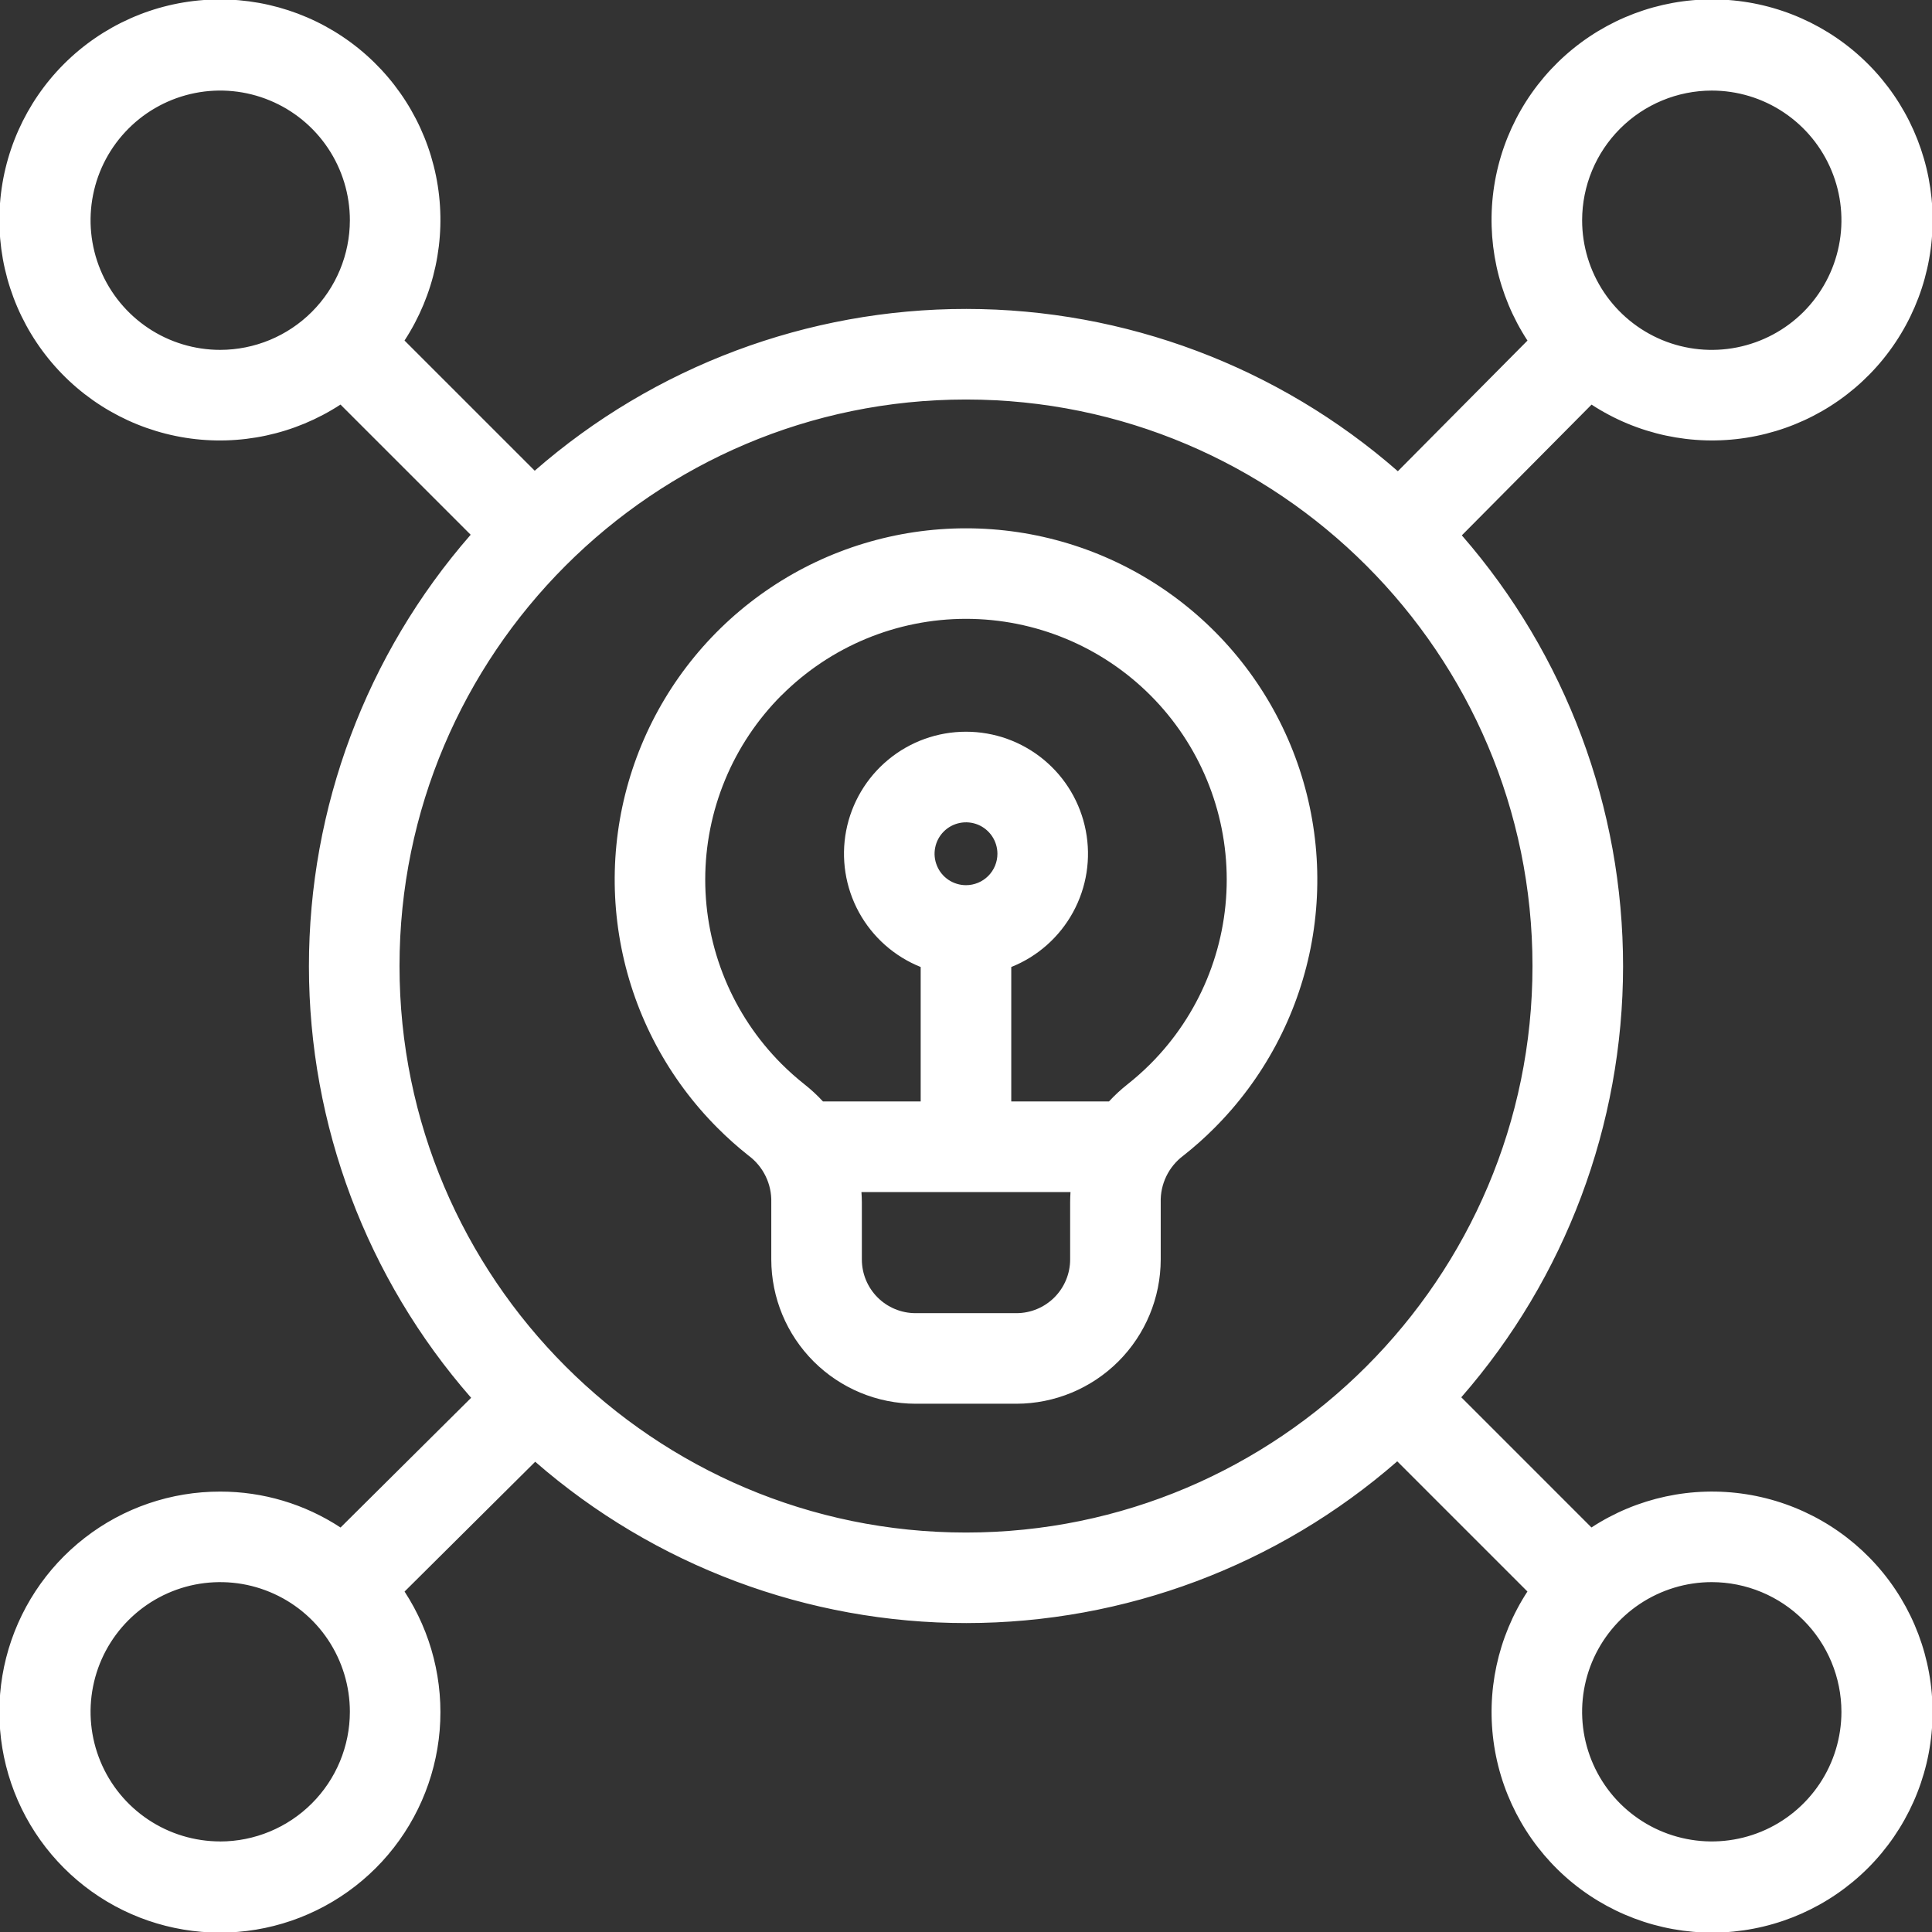 <svg width="42" height="42" viewBox="0 0 42 42" fill="none" xmlns="http://www.w3.org/2000/svg">
<rect x="0" y="0" width="42" height="42" fill="#333333" stroke="none"/>
<g clip-path="url(#clip0_945_317)">
<path d="M4.787 32.426C3.72 32.424 2.683 32.778 1.841 33.433C0.998 34.087 0.398 35.003 0.134 36.037C-0.129 37.071 -0.039 38.163 0.388 39.141C0.816 40.118 1.557 40.925 2.495 41.434C3.432 41.942 4.513 42.123 5.565 41.949C6.618 41.774 7.582 41.253 8.305 40.469C9.028 39.684 9.469 38.681 9.558 37.618C9.646 36.555 9.378 35.493 8.795 34.599L11.635 31.777C14.233 34.04 17.562 35.286 21.007 35.284C24.452 35.283 27.78 34.033 30.375 31.768L33.205 34.598C32.557 35.591 32.3 36.788 32.483 37.96C32.666 39.131 33.277 40.193 34.197 40.941C35.118 41.688 36.283 42.068 37.467 42.007C38.651 41.945 39.77 41.447 40.609 40.609C41.447 39.77 41.945 38.651 42.006 37.467C42.067 36.283 41.688 35.118 40.94 34.197C40.193 33.277 39.131 32.666 37.959 32.483C36.788 32.3 35.59 32.557 34.597 33.206L31.767 30.376C34.032 27.781 35.282 24.453 35.284 21.009C35.286 17.564 34.041 14.235 31.779 11.638L34.599 8.796C35.592 9.444 36.79 9.701 37.961 9.517C39.133 9.334 40.195 8.723 40.942 7.802C41.689 6.881 42.069 5.716 42.007 4.532C41.945 3.348 41.447 2.228 40.608 1.39C39.769 0.552 38.65 0.054 37.465 -0.007C36.281 -0.068 35.117 0.312 34.196 1.06C33.276 1.808 32.665 2.87 32.482 4.042C32.3 5.213 32.557 6.411 33.206 7.404L30.388 10.244C27.791 7.972 24.459 6.718 21.008 6.716C17.558 6.714 14.223 7.964 11.624 10.233L8.794 7.403C9.442 6.41 9.7 5.212 9.517 4.04C9.334 2.869 8.723 1.807 7.802 1.059C6.882 0.312 5.717 -0.068 4.533 -0.006C3.348 0.055 2.229 0.553 1.39 1.391C0.552 2.23 0.054 3.349 -0.007 4.533C-0.069 5.718 0.311 6.882 1.059 7.803C1.806 8.723 2.868 9.334 4.04 9.518C5.211 9.701 6.409 9.443 7.402 8.795L10.232 11.625C7.963 14.224 6.714 17.558 6.716 21.008C6.717 24.457 7.97 27.79 10.242 30.387L7.403 33.207C6.626 32.696 5.717 32.425 4.787 32.426ZM4.787 40.031C4.23 40.031 3.685 39.866 3.221 39.556C2.758 39.247 2.396 38.806 2.183 38.291C1.97 37.776 1.914 37.21 2.023 36.663C2.131 36.116 2.4 35.614 2.794 35.22C3.188 34.826 3.691 34.557 4.237 34.448C4.784 34.34 5.351 34.395 5.866 34.609C6.381 34.822 6.821 35.183 7.131 35.647C7.44 36.111 7.606 36.655 7.606 37.213C7.605 37.96 7.308 38.677 6.779 39.205C6.251 39.733 5.534 40.031 4.787 40.032V40.031ZM40.031 37.213C40.031 37.77 39.866 38.315 39.556 38.779C39.246 39.242 38.806 39.604 38.291 39.817C37.776 40.03 37.209 40.086 36.663 39.977C36.116 39.869 35.614 39.6 35.219 39.206C34.825 38.812 34.557 38.309 34.448 37.763C34.339 37.216 34.395 36.649 34.608 36.134C34.822 35.619 35.183 35.179 35.647 34.869C36.11 34.56 36.655 34.394 37.212 34.394C37.96 34.395 38.676 34.692 39.205 35.221C39.733 35.749 40.03 36.466 40.031 37.213ZM37.212 1.969C37.77 1.969 38.315 2.134 38.778 2.444C39.242 2.754 39.603 3.194 39.816 3.709C40.03 4.224 40.086 4.791 39.977 5.337C39.868 5.884 39.6 6.386 39.206 6.781C38.811 7.175 38.309 7.443 37.762 7.552C37.216 7.661 36.649 7.605 36.134 7.392C35.619 7.178 35.179 6.817 34.869 6.354C34.559 5.89 34.394 5.345 34.394 4.788C34.395 4.04 34.692 3.324 35.22 2.796C35.749 2.267 36.465 1.97 37.212 1.969ZM4.787 7.606C4.23 7.606 3.685 7.441 3.221 7.131C2.758 6.821 2.396 6.381 2.183 5.866C1.97 5.351 1.914 4.784 2.023 4.238C2.131 3.691 2.4 3.189 2.794 2.795C3.188 2.4 3.691 2.132 4.237 2.023C4.784 1.914 5.351 1.97 5.866 2.184C6.381 2.397 6.821 2.758 7.131 3.222C7.44 3.685 7.606 4.23 7.606 4.788C7.605 5.535 7.308 6.251 6.779 6.78C6.251 7.308 5.534 7.605 4.787 7.606ZM21 8.685C27.791 8.685 33.315 14.21 33.315 21C33.315 27.791 27.791 33.316 21 33.316C14.209 33.316 8.685 27.791 8.685 21C8.685 14.21 14.209 8.685 21 8.685ZM16.273 25.122C16.431 25.239 16.559 25.393 16.645 25.571C16.731 25.748 16.773 25.944 16.767 26.141V27.379C16.768 28.211 17.099 29.008 17.687 29.596C18.275 30.184 19.072 30.515 19.904 30.516H22.096C22.927 30.515 23.724 30.184 24.313 29.596C24.901 29.008 25.232 28.211 25.233 27.379V26.14C25.227 25.943 25.269 25.748 25.355 25.57C25.441 25.393 25.568 25.239 25.727 25.121C25.963 24.935 26.188 24.735 26.4 24.522C27.468 23.454 28.196 22.093 28.491 20.612C28.785 19.13 28.634 17.595 28.056 16.199C27.478 14.804 26.499 13.611 25.243 12.772C23.987 11.932 22.511 11.485 21 11.485C19.49 11.485 18.013 11.932 16.757 12.772C15.501 13.611 14.522 14.804 13.944 16.199C13.366 17.595 13.215 19.13 13.51 20.612C13.804 22.093 14.532 23.454 15.6 24.522C15.812 24.735 16.037 24.935 16.273 25.122ZM23.264 27.379C23.264 27.689 23.14 27.986 22.921 28.205C22.702 28.424 22.405 28.547 22.096 28.547H19.904C19.594 28.547 19.297 28.424 19.078 28.205C18.859 27.986 18.736 27.689 18.736 27.379V26.14C18.736 26.064 18.732 25.989 18.727 25.914H23.272C23.267 25.989 23.264 26.064 23.264 26.14V27.379ZM21 19.243C20.865 19.243 20.733 19.203 20.62 19.128C20.508 19.053 20.42 18.946 20.369 18.821C20.317 18.696 20.303 18.559 20.33 18.426C20.356 18.294 20.421 18.172 20.517 18.076C20.612 17.981 20.734 17.916 20.866 17.89C20.999 17.863 21.136 17.877 21.261 17.928C21.386 17.98 21.493 18.068 21.568 18.18C21.643 18.293 21.683 18.425 21.683 18.56C21.683 18.741 21.611 18.915 21.483 19.043C21.355 19.171 21.181 19.243 21 19.243ZM16.992 15.114C18.055 14.051 19.496 13.453 21 13.453C22.503 13.453 23.945 14.051 25.008 15.114C26.071 16.177 26.668 17.619 26.668 19.122C26.668 20.625 26.071 22.067 25.008 23.13C24.85 23.288 24.682 23.437 24.506 23.576C24.364 23.688 24.231 23.812 24.108 23.945H21.984V21.022C22.557 20.793 23.031 20.372 23.327 19.831C23.623 19.29 23.721 18.663 23.604 18.058C23.488 17.452 23.164 16.906 22.689 16.514C22.213 16.121 21.616 15.907 21 15.907C20.383 15.907 19.786 16.121 19.311 16.514C18.836 16.906 18.512 17.452 18.395 18.058C18.279 18.663 18.377 19.29 18.672 19.831C18.968 20.372 19.443 20.793 20.015 21.022V23.945H17.891C17.768 23.812 17.635 23.688 17.493 23.576C17.317 23.437 17.15 23.288 16.991 23.13C16.465 22.603 16.047 21.979 15.763 21.291C15.478 20.603 15.331 19.866 15.331 19.122C15.331 18.377 15.478 17.64 15.763 16.952C16.047 16.265 16.465 15.64 16.991 15.113L16.992 15.114Z" fill="white"/>
</g>
<defs>
<clipPath id="clip0_945_317">
<rect width="42" height="42" fill="white"/>
</clipPath>
</defs>
</svg>
